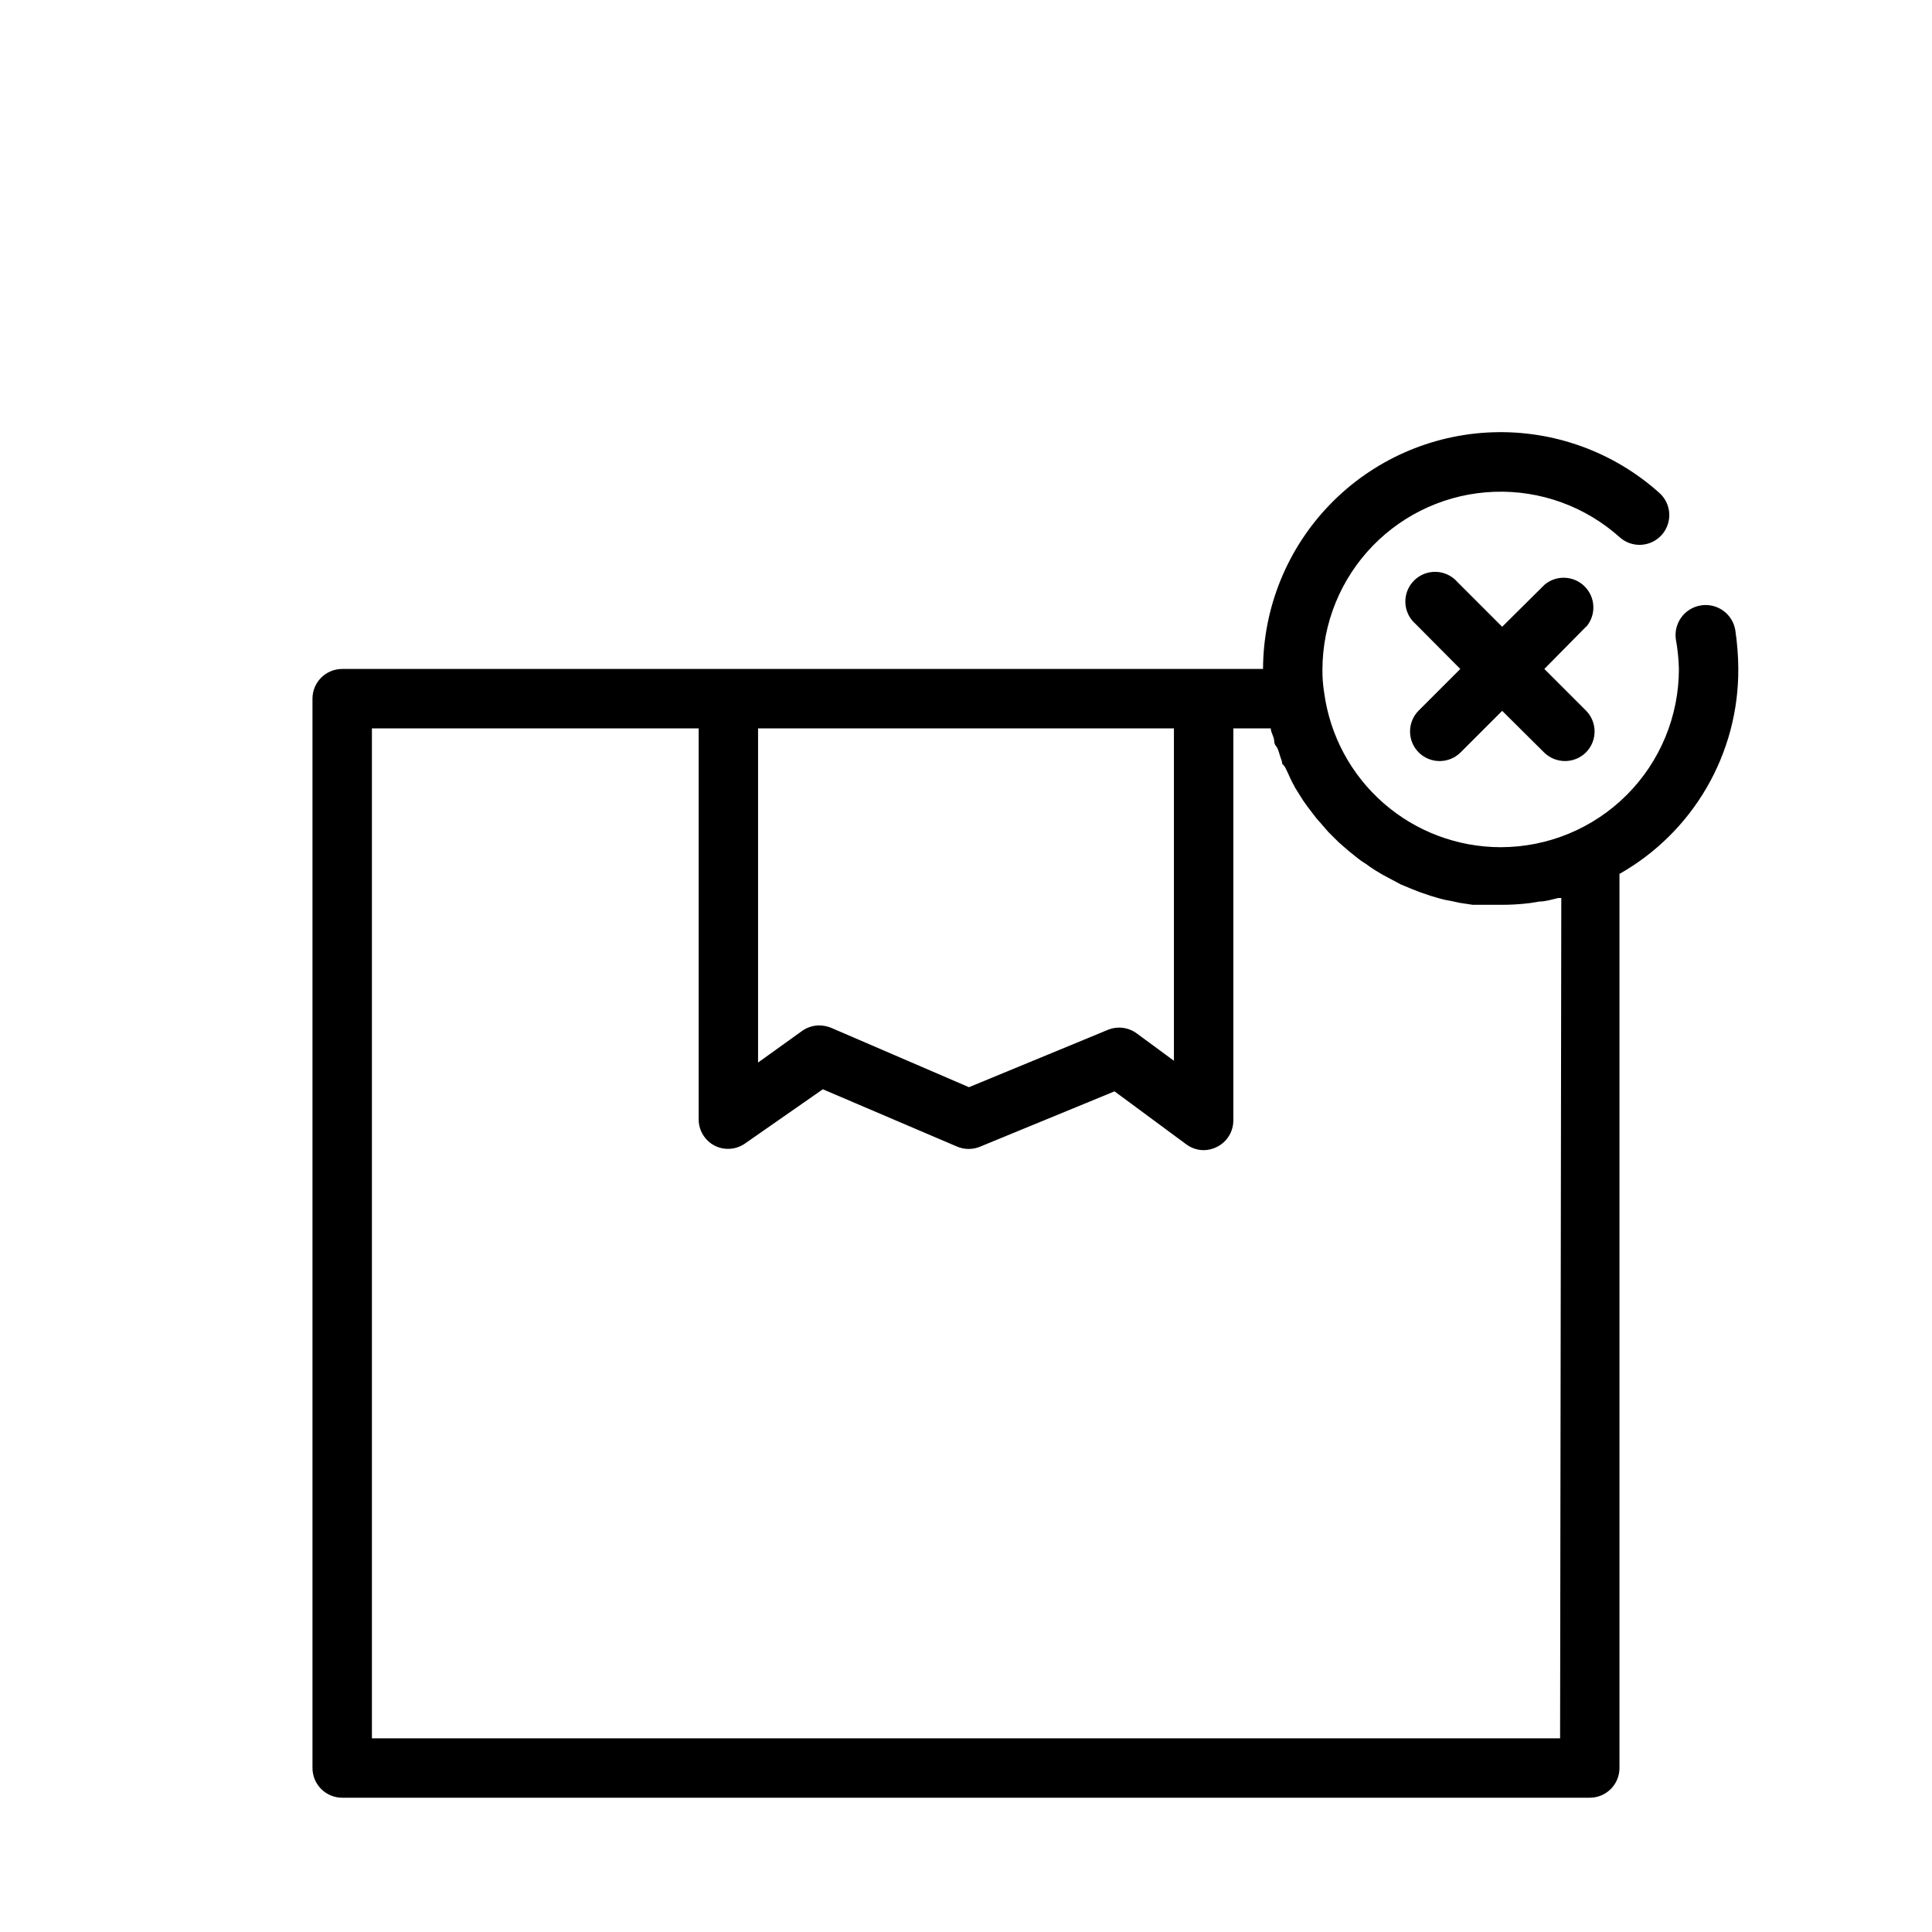 <?xml version="1.0" encoding="UTF-8"?>
<!-- Uploaded to: SVG Repo, www.svgrepo.com, Generator: SVG Repo Mixer Tools -->
<svg fill="#000000" width="800px" height="800px" version="1.1" viewBox="144 144 512 512" xmlns="http://www.w3.org/2000/svg">
 <path d="m604.67 321.28c-0.023-3.426-0.289-6.844-0.789-10.234-0.695-4.348-4.781-7.305-9.129-6.609-4.348 0.695-7.309 4.781-6.613 9.129 0.461 2.547 0.723 5.129 0.785 7.715 0 12.527-4.977 24.543-13.832 33.398-8.859 8.859-20.871 13.836-33.398 13.836-11.414-0.012-22.441-4.156-31.039-11.664-8.594-7.512-14.18-17.883-15.723-29.191-0.348-2.109-0.504-4.242-0.473-6.379 0.066-12.191 4.848-23.891 13.34-32.641 8.492-8.75 20.039-13.879 32.227-14.309s24.066 3.867 33.156 12c3.215 2.934 8.203 2.703 11.137-0.512 2.938-3.219 2.707-8.207-0.512-11.141-12.113-10.895-27.977-16.672-44.262-16.117-16.281 0.555-31.715 7.398-43.059 19.094-11.344 11.695-17.711 27.332-17.77 43.625h-244.03c-4.348 0-7.875 3.523-7.875 7.871v283.39c0 2.09 0.832 4.09 2.309 5.566 1.477 1.477 3.477 2.305 5.566 2.305h330.62c2.086 0 4.09-0.828 5.566-2.305 1.477-1.477 2.305-3.477 2.305-5.566v-236.95c9.605-5.434 17.586-13.332 23.121-22.879 5.535-9.547 8.426-20.398 8.367-31.438zm-149.57 15.746v88.086l-9.84-7.242c-2.277-1.684-5.281-2.012-7.871-0.863l-36.605 15.113-36.527-15.742v-0.004c-1-0.402-2.066-0.617-3.148-0.629-1.605 0.004-3.168 0.5-4.484 1.418l-11.73 8.422v-88.559zm102.34 267.65h-314.88v-267.65h86.59v103.67c0.023 2.922 1.66 5.586 4.254 6.93 2.519 1.262 5.519 1.082 7.871-0.473l20.781-14.484 35.582 15.191c1.961 0.832 4.18 0.832 6.141 0l35.582-14.641 18.973 14.012c1.34 1.008 2.965 1.559 4.644 1.574 1.23-0.008 2.445-0.305 3.539-0.867 2.648-1.332 4.32-4.039 4.332-7.004v-103.91h9.918c0 0.867 0.551 1.73 0.789 2.598 0.234 0.867 0 1.418 0.629 2.125 0.629 0.707 0.867 2.281 1.34 3.465 0.473 1.18 0 1.023 0.629 1.574 0.629 0.551 1.574 3.227 2.441 4.801 0 0 0.473 0.789 0.629 1.18l2.125 3.387 1.18 1.652 2.047 2.676c0.395 0.551 0.945 1.102 1.418 1.652l2.047 2.363 1.652 1.652c0.695 0.723 1.43 1.406 2.203 2.047l1.73 1.496 2.363 1.891c0.625 0.488 1.281 0.938 1.969 1.336 0.809 0.621 1.648 1.199 2.519 1.734l1.969 1.18 2.676 1.418 2.047 1.102 2.832 1.18 2.203 0.867 2.992 1.023 2.125 0.629c1.059 0.312 2.137 0.547 3.227 0.707l2.125 0.473 3.621 0.551h1.812 5.59c2.633 0.016 5.262-0.145 7.871-0.473l2.363-0.395c1.652 0 3.387-0.551 5.039-0.945h0.789zm6.926-294.65-11.098 11.254 11.023 11.023c3.051 3.07 3.051 8.027 0 11.098-1.488 1.473-3.5 2.297-5.59 2.281-2.066-0.008-4.043-0.828-5.512-2.281l-11.098-11.02-11.02 11.02h-0.004c-3.07 3.051-8.027 3.051-11.098 0-3.055-3.07-3.055-8.027 0-11.098l11.02-11.02-11.809-11.887v-0.004c-1.664-1.426-2.66-3.484-2.746-5.676-0.082-2.191 0.75-4.316 2.301-5.867 1.551-1.551 3.68-2.387 5.871-2.301 2.191 0.086 4.25 1.078 5.676 2.746l11.809 11.809 11.18-11.098-0.004-0.004c3.125-2.676 7.781-2.496 10.688 0.414 2.906 2.906 3.09 7.562 0.414 10.688z"/>
</svg>